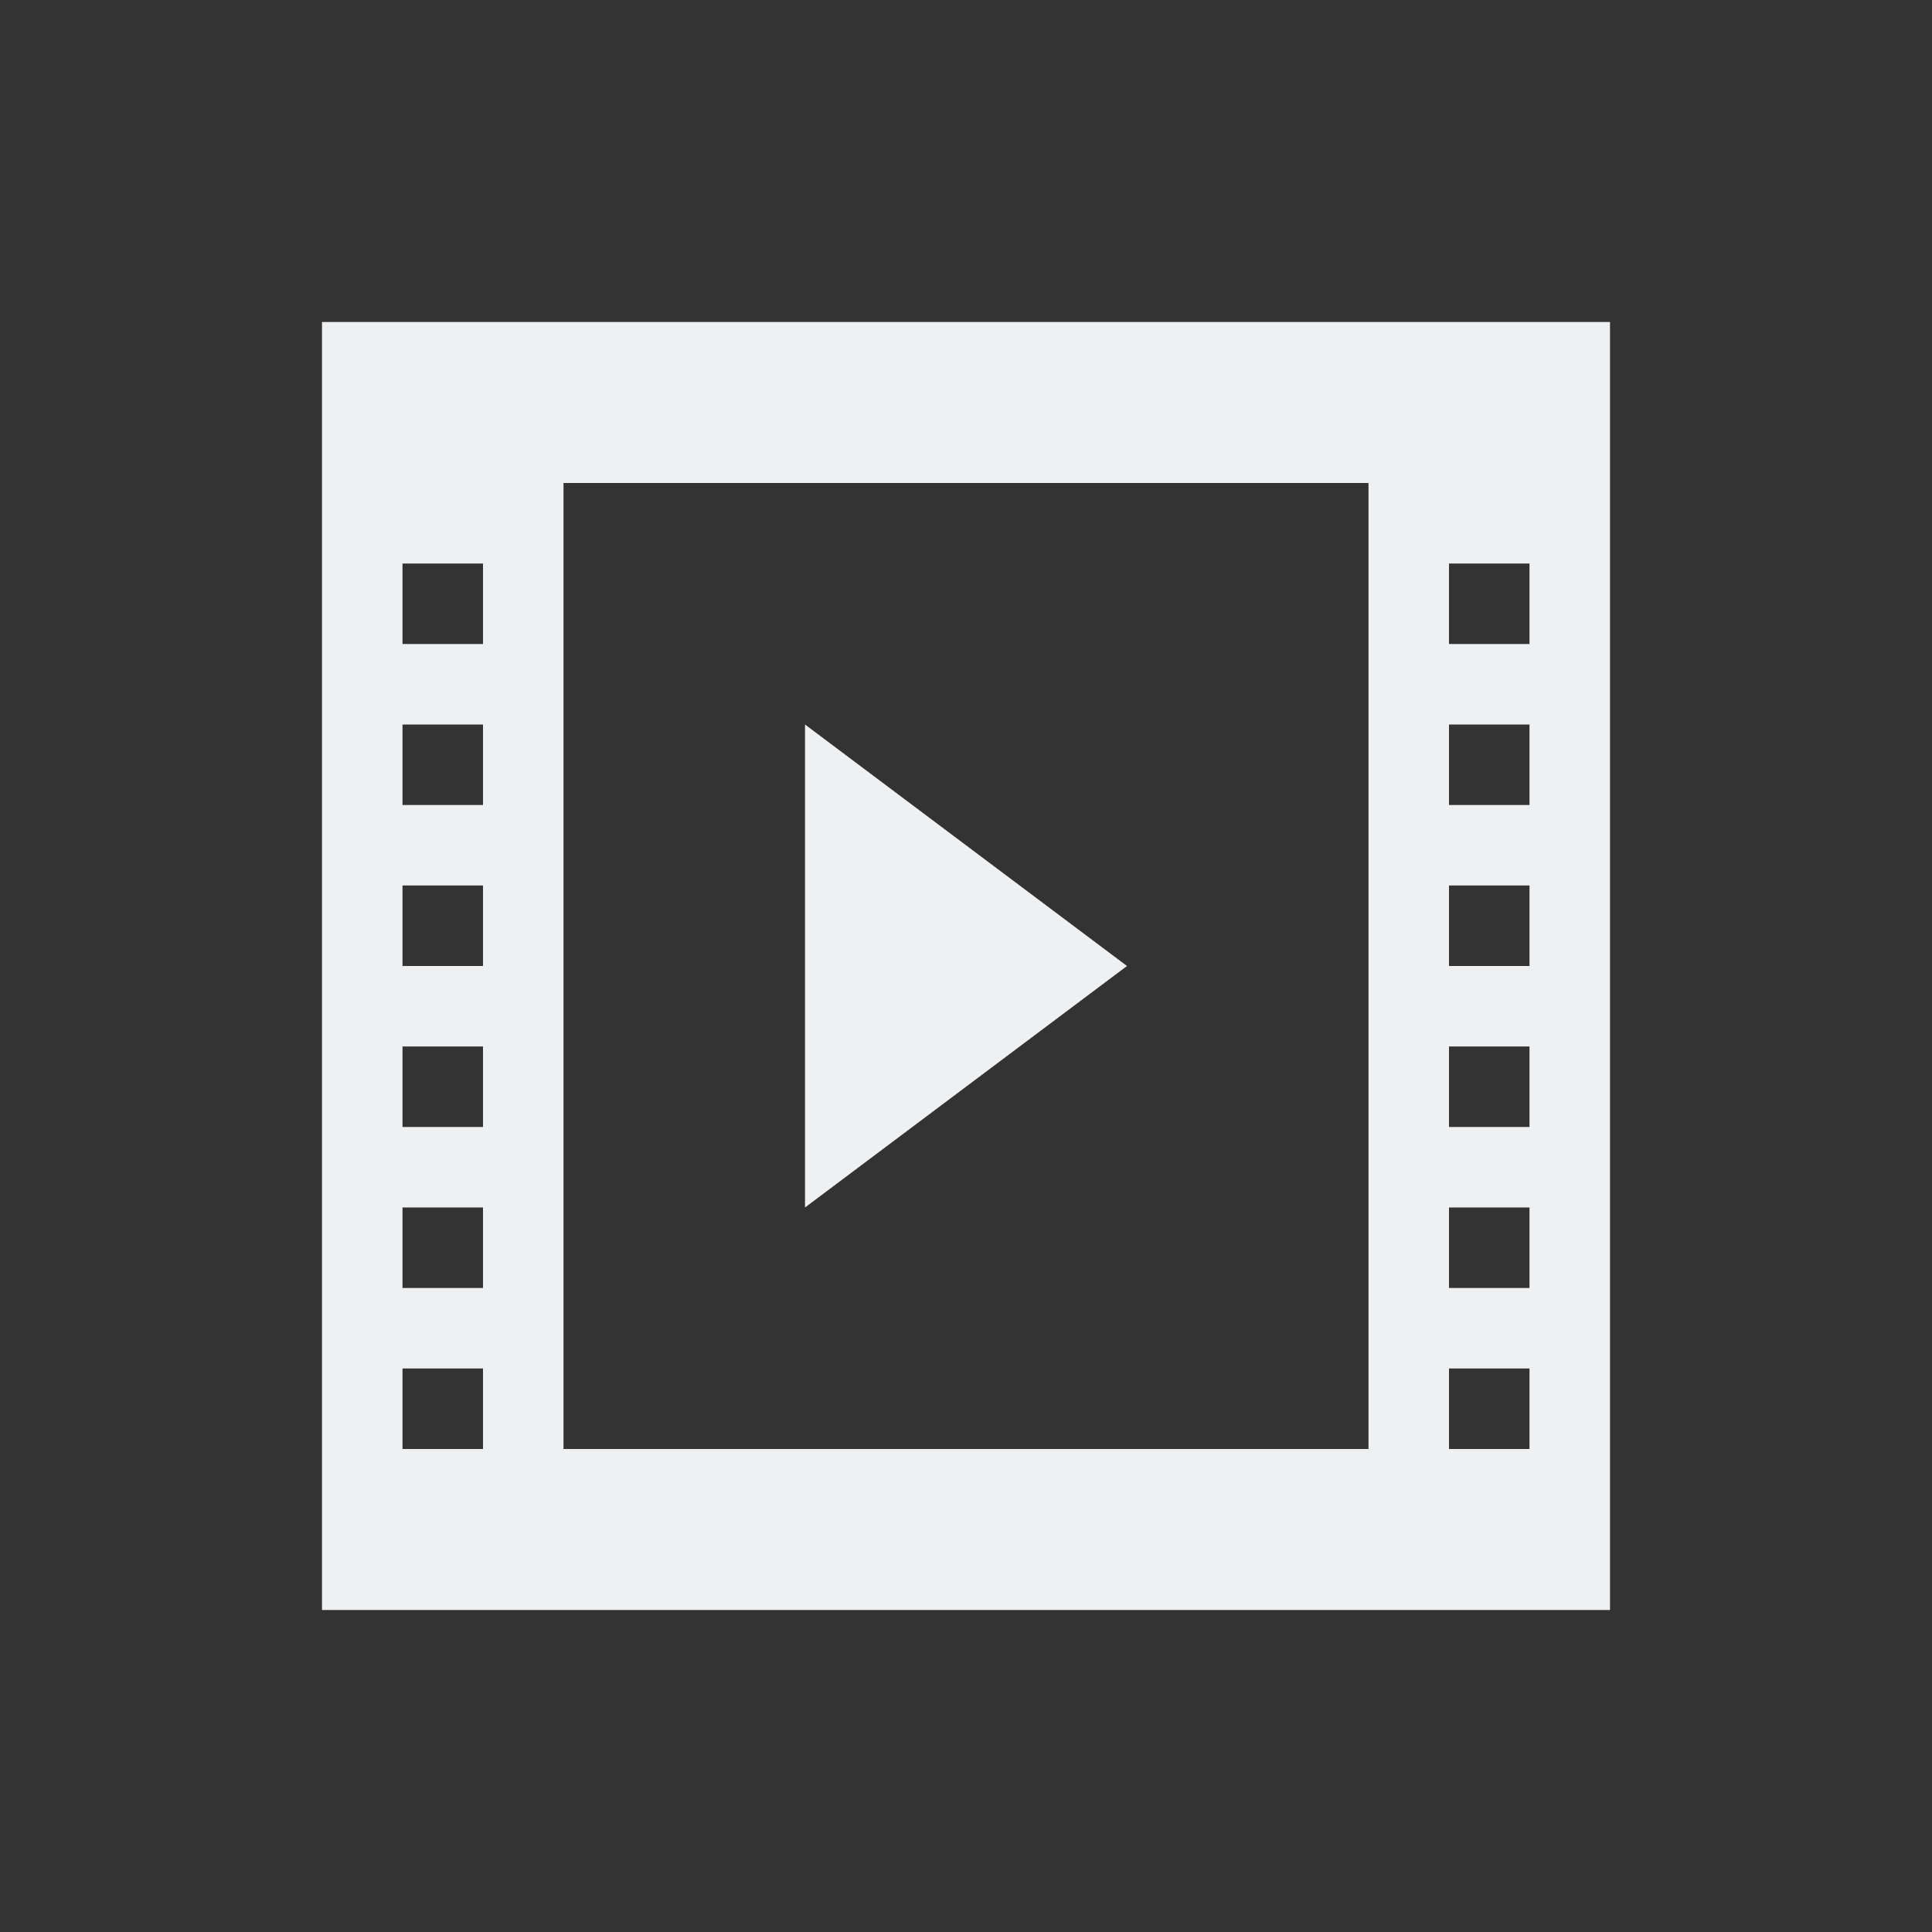 <svg viewBox="0 0 24 24" xmlns="http://www.w3.org/2000/svg"><rect x="0" y="0" width="24" height="24" fill="#333333" stroke="none"/><path d="m4 4v1 1 13 1h15 1v-14-1-1zm3 2h10v12h-10zm-2 1h1v1h-1zm13 0h1v1h-1zm-13 2h1v1h-1zm5 0v6l4-3zm8 0h1v1h-1zm-13 2h1v1h-1zm13 0h1v1h-1zm-13 2h1v1h-1zm13 0h1v1h-1zm-13 2h1v1h-1zm13 0h1v1h-1zm-13 2h1v1h-1zm13 0h1v1h-1z" fill="#eff0f1"/></svg>